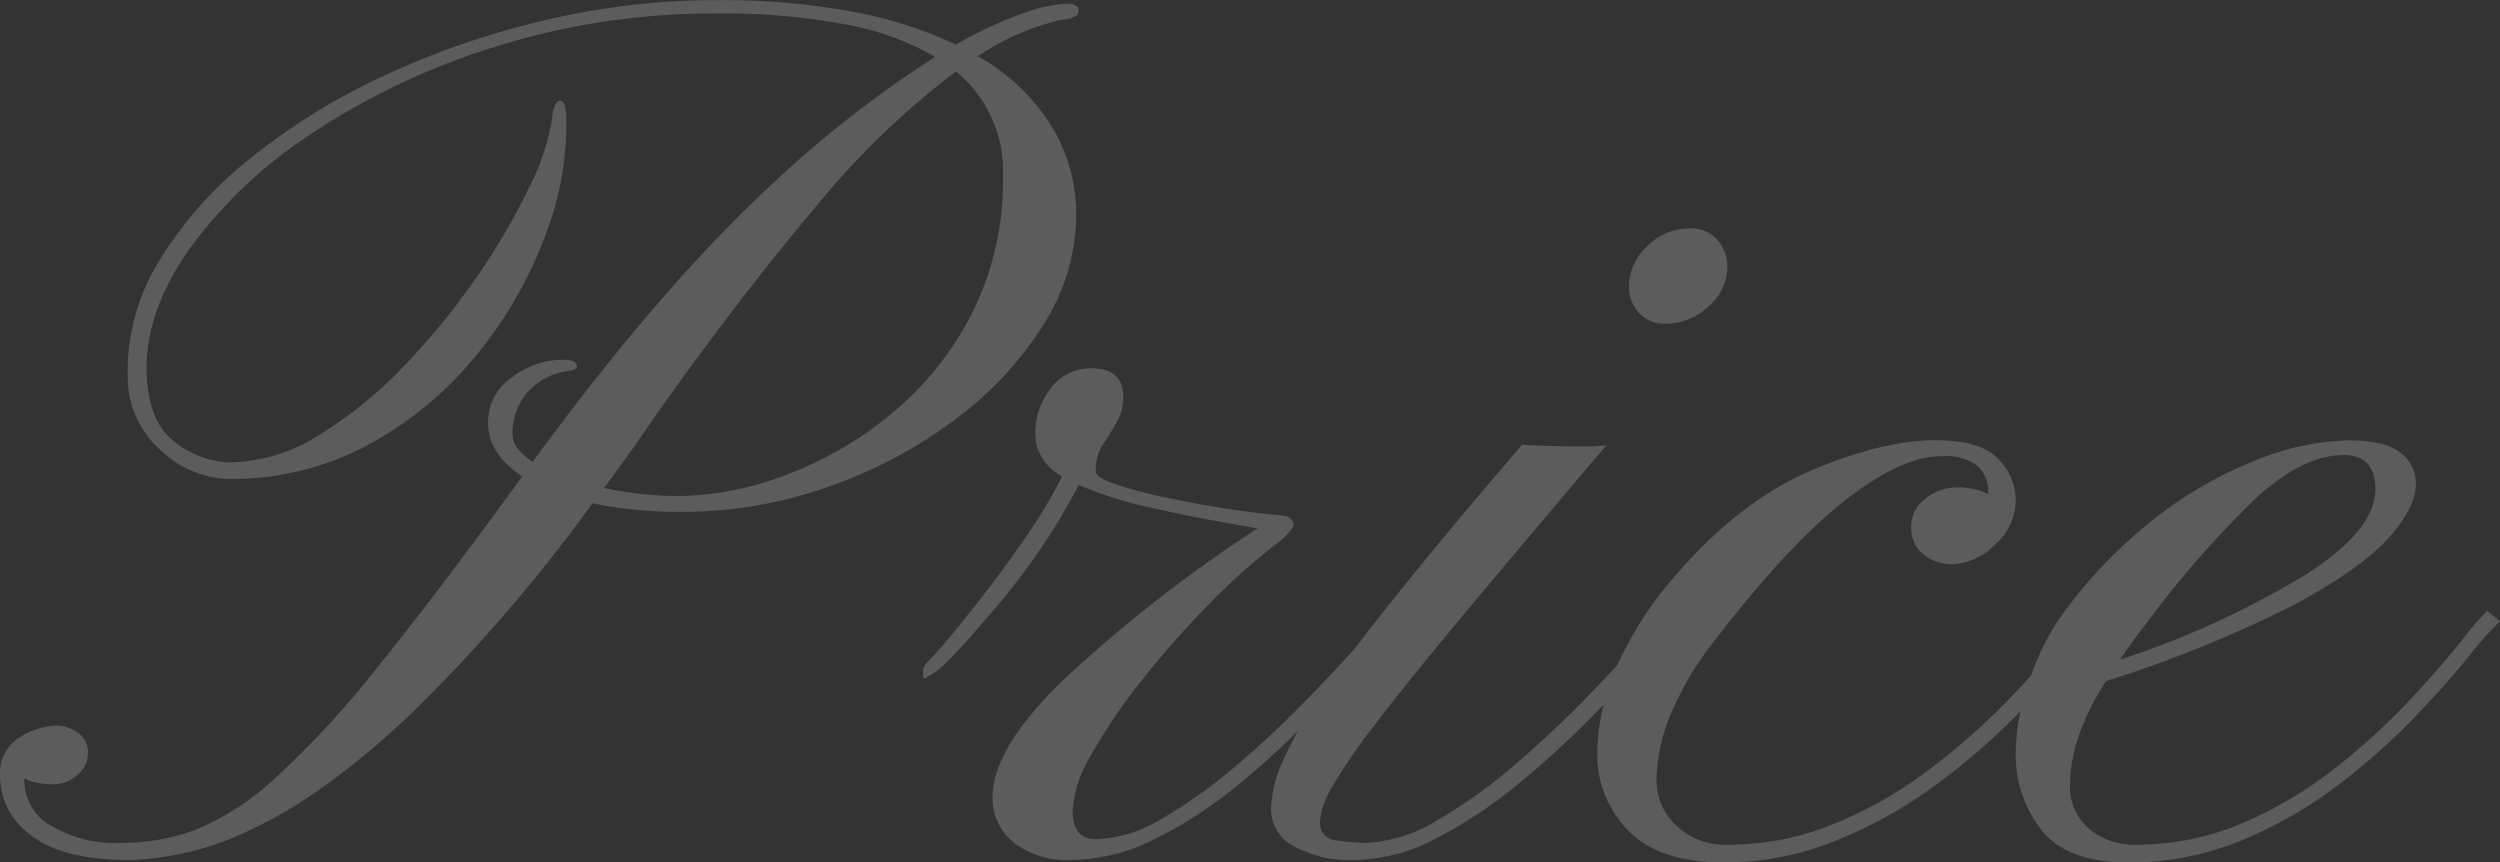 <svg xmlns="http://www.w3.org/2000/svg" width="239.824" height="82.734" viewBox="0 0 239.824 82.734">
  <rect x="0" y="0" width="239.824" height="82.734" fill="#333333" stroke="none"/>
  <path id="パス_45" data-name="パス 45" d="M-103.594.117q-6.387,0-9.4-2.344a6.991,6.991,0,0,1-3.018-5.684,4.04,4.04,0,0,1,1.846-3.721,6.921,6.921,0,0,1,3.662-1.143,3.631,3.631,0,0,1,1.9.645,2.243,2.243,0,0,1,1.025,2.051,2.7,2.7,0,0,1-1,2.021,3.365,3.365,0,0,1-2.344.908,8.9,8.9,0,0,1-1.465-.117,3.646,3.646,0,0,1-1.289-.469v.293a4.955,4.955,0,0,0,2.52,4.248,12.155,12.155,0,0,0,6.8,1.67,20.222,20.222,0,0,0,7.178-1.289,25.665,25.665,0,0,0,7.559-4.922A89.738,89.738,0,0,0-79.834-18.34q5.654-6.973,13.916-18.34Q-69.2-38.848-69.2-41.836a5.19,5.19,0,0,1,2.285-4.336,7.931,7.931,0,0,1,4.8-1.7q1.113,0,1.289.293l.176.293q0,.352-.7.469a6.323,6.323,0,0,0-4.1,2.109,6.058,6.058,0,0,0-1.406,3.984q0,1.348,1.934,2.637l.82-1.113q6.387-8.613,12.1-15.117A143.635,143.635,0,0,1-40.635-65.947a110.149,110.149,0,0,1,11.924-9.4l2.4-1.582a26.315,26.315,0,0,0-8.555-3.105,63.154,63.154,0,0,0-12.363-1.055A69.747,69.747,0,0,0-68.408-77.93a68.228,68.228,0,0,0-17.607,8.291A44.672,44.672,0,0,0-97.881-58.447q-4.248,6.064-4.072,11.865.176,4.8,2.813,6.68a8.917,8.917,0,0,0,5.156,1.875,16.362,16.362,0,0,0,8.5-2.578,40.286,40.286,0,0,0,8.174-6.621,67.332,67.332,0,0,0,7-8.555,62.344,62.344,0,0,0,5.01-8.525,22.551,22.551,0,0,0,2.2-6.416q.176-1.992.82-1.992.586,0,.586,1.816a29.4,29.4,0,0,1-1.992,11.045,40.11,40.11,0,0,1-6.416,11.279,34.659,34.659,0,0,1-10.342,8.73,27.665,27.665,0,0,1-13.711,3.4,9.7,9.7,0,0,1-6.387-2.7,9.283,9.283,0,0,1-3.223-7.09A20.155,20.155,0,0,1-100.781-57.3a37.594,37.594,0,0,1,8.789-9.9,61.669,61.669,0,0,1,12.92-7.969,79.091,79.091,0,0,1,15.439-5.3,71.333,71.333,0,0,1,16.289-1.9A69.08,69.08,0,0,1-34.277-81.27a40.36,40.36,0,0,1,9.961,3.164A38.293,38.293,0,0,1-17.9-81.094a14.6,14.6,0,0,1,4.189-.937q1.113,0,1.172.586a.751.751,0,0,1-.264.586,2.622,2.622,0,0,1-1.26.352,23.718,23.718,0,0,0-8.145,3.516,19.691,19.691,0,0,1,7.09,6.738,16.282,16.282,0,0,1,2.344,8.5,19.737,19.737,0,0,1-3.164,10.547,33.663,33.663,0,0,1-8.555,9.141A44.836,44.836,0,0,1-36.65-35.654a41.932,41.932,0,0,1-13.975,2.373,41.845,41.845,0,0,1-8.555-.82A156.141,156.141,0,0,1-76.758-13.74Q-84.727-6.27-91.377-3.076A28.52,28.52,0,0,1-103.594.117ZM-50.859-34.8a29.556,29.556,0,0,0,10.078-1.963A35.3,35.3,0,0,0-30.615-42.6a30.271,30.271,0,0,0,7.793-9.639A28.358,28.358,0,0,0-19.8-65.566a12.3,12.3,0,0,0-4.512-9.961A78.481,78.481,0,0,0-37.734-62.578q-7.031,8.32-14.883,19.336-1.406,2.051-2.754,3.955t-2.7,3.721A35.043,35.043,0,0,0-50.859-34.8ZM-13.418.117a8.176,8.176,0,0,1-5.332-1.67A5.36,5.36,0,0,1-20.8-5.918q0-4.687,6.855-11.309A136.3,136.3,0,0,1,4.629-31.7q-5.977-1-10.283-1.992a37.552,37.552,0,0,1-6.885-2.168,59.433,59.433,0,0,1-3.4,5.742,66.052,66.052,0,0,1-5.684,7.324q-2.344,2.754-3.516,3.867a8.417,8.417,0,0,1-1.611,1.318,1.215,1.215,0,0,0-.5.322q-.176.059-.205-.352a2.147,2.147,0,0,1,.029-.645q0-.234.879-1.113t3.691-4.395q2.93-3.691,5.215-7.031a48.06,48.06,0,0,0,3.516-5.859,4.989,4.989,0,0,1-2.461-2.988,6.7,6.7,0,0,1,1.113-5.1,4.8,4.8,0,0,1,4.1-2.285q3.105,0,3.105,2.7a4.6,4.6,0,0,1-.527,2.285q-.527.938-1.055,1.816A4.6,4.6,0,0,0-10.9-37.148q0,.586,2.021,1.26A45.072,45.072,0,0,0-3.9-34.6q2.959.615,5.83,1.055t4.512.557q1.113.059,1.377.381a.939.939,0,0,1,.264.5q0,.586-1.7,1.934A61.319,61.319,0,0,0-.234-24.229a90.8,90.8,0,0,0-6.328,7.207,52.909,52.909,0,0,0-4.746,7,11.921,11.921,0,0,0-1.816,5.391q0,2.754,2.227,2.754a12.847,12.847,0,0,0,6.27-1.934A46.6,46.6,0,0,0,2.256-8.672q3.486-2.93,6.563-6.064t5.3-5.625q2.227-2.49,3.105-3.428l1.172,1q-1.289,1.23-3.662,3.9T9.2-12.979a75.9,75.9,0,0,1-6.885,6.24A40.663,40.663,0,0,1-5.391-1.816,18.229,18.229,0,0,1-13.418.117ZM43.828-51.328a3.413,3.413,0,0,1-2.607-1.025,3.649,3.649,0,0,1-.967-2.607,5.263,5.263,0,0,1,1.729-3.779,5.638,5.638,0,0,1,4.131-1.729,3.319,3.319,0,0,1,2.607,1.084,3.782,3.782,0,0,1,.967,2.607,4.966,4.966,0,0,1-1.846,3.809A5.928,5.928,0,0,1,43.828-51.328ZM13.887.117A11.124,11.124,0,0,1,8.115-1.2a3.994,3.994,0,0,1-2.2-3.545A11.7,11.7,0,0,1,6.8-8.818a33.191,33.191,0,0,1,3.369-6.064q2.49-3.75,7.266-9.756T30-39.727q.527.059,2.52.117t3.105.059q1,0,1.494-.029t.967-.088Q29.531-29.59,24.111-23.086t-8.35,10.371A52.437,52.437,0,0,0,11.719-6.8a7.493,7.493,0,0,0-1.113,3.281,1.649,1.649,0,0,0,1.641,1.758,19.575,19.575,0,0,0,2.637.234A14.147,14.147,0,0,0,21.8-3.662a48.172,48.172,0,0,0,7.471-5.332q3.721-3.193,6.914-6.475t5.244-5.654q2.051-2.373,2.4-2.725L45-22.793q-.645.7-2.812,3.223T36.8-13.74a87.641,87.641,0,0,1-7.061,6.475,44.958,44.958,0,0,1-7.91,5.273A17.2,17.2,0,0,1,13.887.117ZM49.336.352q-6.211,0-9.17-3.076A10.379,10.379,0,0,1,37.207-10.2a20.8,20.8,0,0,1,1.787-8.057,34.305,34.305,0,0,1,5.479-8.643q6.387-7.5,13.506-10.459t12.275-2.783q3.926.117,5.479,1.846a5.631,5.631,0,0,1,1.611,3.6,5.693,5.693,0,0,1-1.9,4.482,6.126,6.126,0,0,1-4.307,1.963,4.243,4.243,0,0,1-2.549-.879,3.138,3.138,0,0,1-1.26-2.578,3.3,3.3,0,0,1,1.26-2.754,4.962,4.962,0,0,1,3.135-1.172,6.674,6.674,0,0,1,2.988.645v-.234a3.177,3.177,0,0,0-1.025-2.461,5.032,5.032,0,0,0-3.428-.937q-3.926,0-9.4,4.336T48.457-20.918a30.09,30.09,0,0,0-4.395,7.529,17.432,17.432,0,0,0-1.172,5.83,5.879,5.879,0,0,0,1.9,4.365,6.738,6.738,0,0,0,4.893,1.846A26.521,26.521,0,0,0,59.736-3.281a40.1,40.1,0,0,0,8.789-4.893A62.955,62.955,0,0,0,75.7-14.3a69.575,69.575,0,0,0,5.215-5.742q2.051-2.578,2.871-3.633.293-.352.938.088t.352.791q-.762,1.172-2.93,3.838a76.8,76.8,0,0,1-5.479,5.947A62.218,62.218,0,0,1,69.111-6.68a43.2,43.2,0,0,1-9.258,5.039A28.2,28.2,0,0,1,49.336.352Zm38.789,0q-5.742,0-8.2-2.988a11.662,11.662,0,0,1-2.578-7.324,20.405,20.405,0,0,1,1.289-7.031,24,24,0,0,1,2.813-5.918,45.366,45.366,0,0,1,9.375-9.844,38.954,38.954,0,0,1,9.873-5.6,25.057,25.057,0,0,1,8.525-1.787q3.574,0,5.01,1.172a3.615,3.615,0,0,1,1.494,2.7q.176,2.285-2.432,5.3t-9.111,6.533a117.3,117.3,0,0,1-18.164,7.383A24.1,24.1,0,0,0,83.262-11.4a15.141,15.141,0,0,0-.7,4.248A5.237,5.237,0,0,0,84.4-2.871,6.643,6.643,0,0,0,88.77-1.348a25.884,25.884,0,0,0,10.342-2.08,39.323,39.323,0,0,0,8.848-5.244,63.641,63.641,0,0,0,7.061-6.416q3.047-3.252,4.98-5.684a33.154,33.154,0,0,1,2.578-3.018l1.23,1a30.731,30.731,0,0,0-2.959,3.34q-2.08,2.578-5.273,5.918a62.441,62.441,0,0,1-7.354,6.5,41.507,41.507,0,0,1-9.229,5.273A28,28,0,0,1,88.125.352ZM87.363-19.1a85.991,85.991,0,0,0,17.93-8.232q6.563-4.248,6.563-8.115,0-3.281-3.047-3.281-3.926,0-8.5,4.219A96.286,96.286,0,0,0,89.648-22.266Q88.359-20.625,87.363-19.1Z" transform="translate(116.016 82.383)" fill="#fff" opacity="0.203"/>
</svg>

